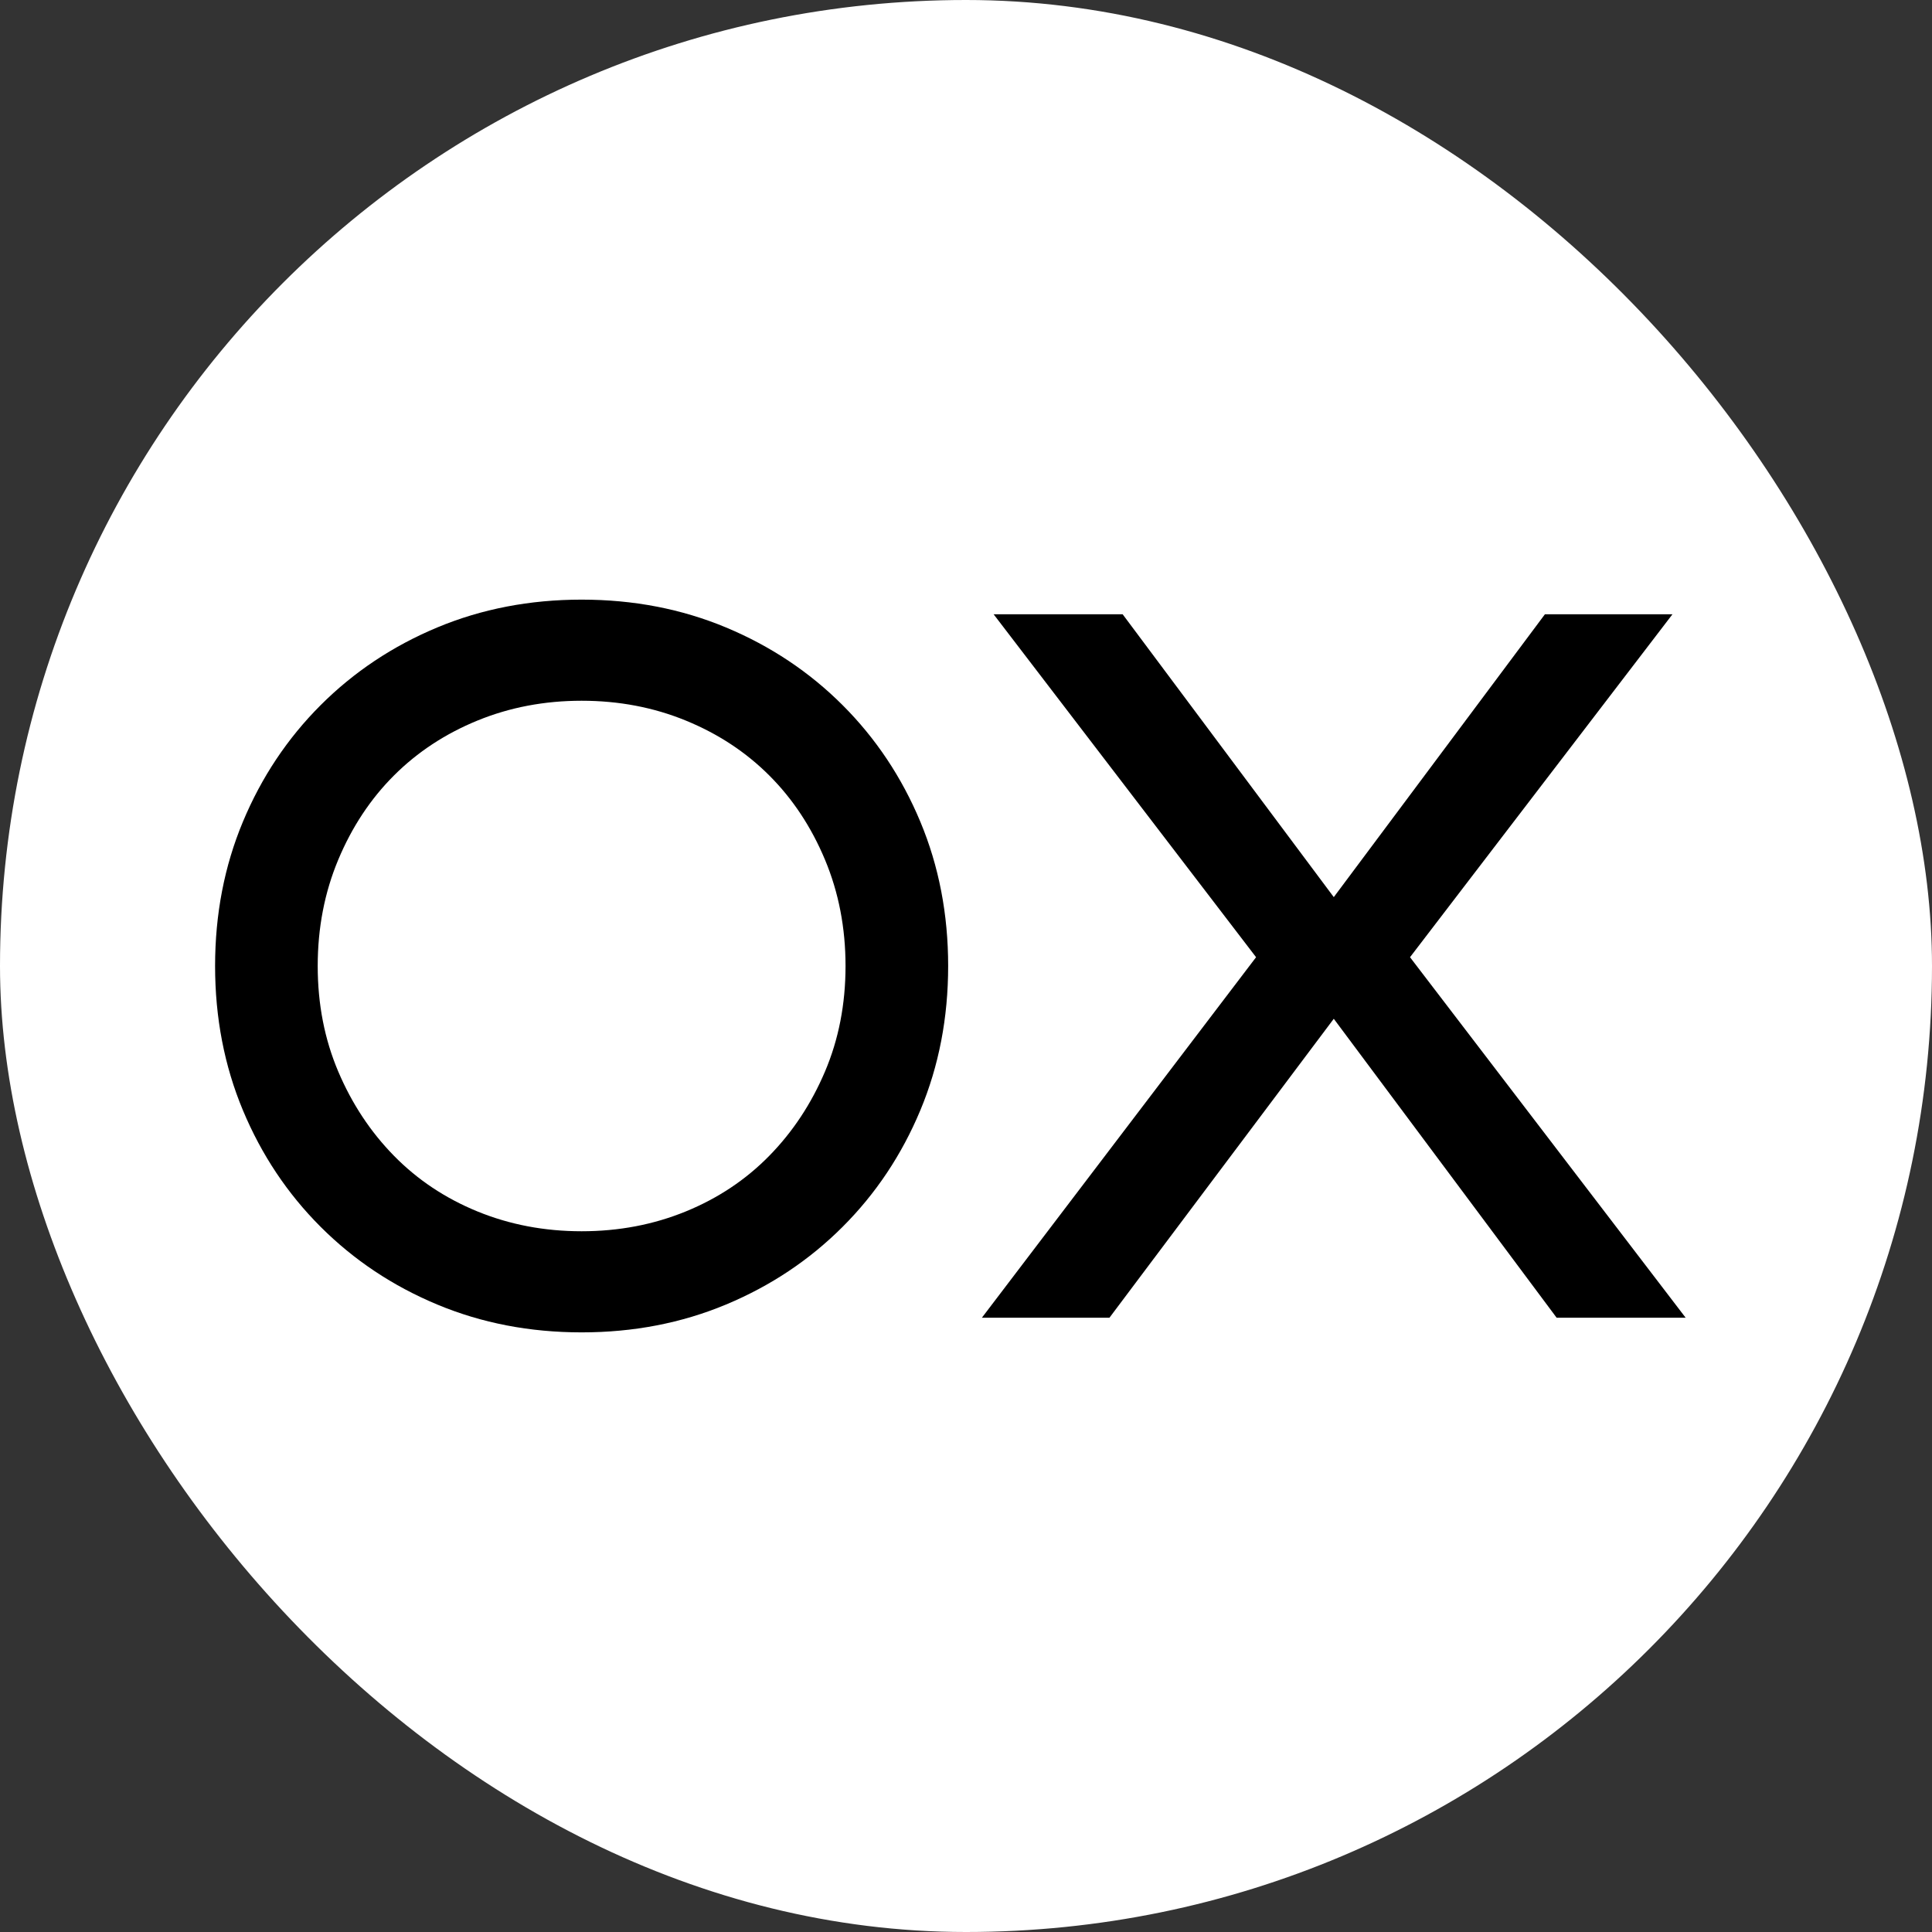 <svg width="512" height="512" viewBox="0 0 512 512" fill="none" xmlns="http://www.w3.org/2000/svg">
<rect x="0" y="0" width="512" height="512" fill="#333333" stroke="none"/>
<g clip-path="url(#clip0_153_35)">
<rect width="512" height="512" rx="256" fill="white"/>
<g clip-path="url(#clip1_153_35)">
<path d="M409.415 162.792H443.219L373.669 253.67L446.715 349.21H412.524L353.465 269.983L294.017 349.21H260.212L332.872 253.67L263.322 162.792H297.515L353.466 237.747L409.415 162.792ZM476.633 396.202C485.698 396.202 493.535 395.426 500.141 393.873C506.745 392.319 512.705 389.601 518.014 385.716C523.324 381.833 528.117 376.719 532.391 370.375C536.665 364.032 540.873 356.07 545.019 346.491L554.732 323.964H531.03L461.481 162.791H491.009L557.84 316.974L624.282 162.791H653.812L570.662 355.423C565.223 368.11 559.523 378.725 553.566 387.268C547.61 395.813 540.938 402.738 533.557 408.048C526.174 413.355 517.884 417.175 508.689 419.504C499.494 421.835 488.807 423 476.633 423V396.202ZM712.093 89V349.21H684.894V89H712.093ZM848.862 327.072C857.67 327.072 865.764 325.583 873.147 322.607C880.53 319.628 886.876 315.486 892.186 310.178C897.495 304.871 901.641 298.591 904.62 291.341C907.599 284.094 909.089 276.065 909.089 267.263V162.791H936.287V266.874C936.287 279.561 934.15 291.212 929.875 301.828C925.6 312.443 919.579 321.505 911.808 329.015C904.037 336.522 894.842 342.412 884.222 346.684C873.602 350.956 861.816 353.091 848.863 353.091C836.171 353.091 824.449 350.955 813.699 346.684C802.949 342.411 793.688 336.522 785.919 329.015C778.147 321.505 772.125 312.443 767.852 301.828C763.575 291.212 761.439 279.561 761.439 266.874V162.791H788.639V267.263C788.639 276.065 790.129 284.092 793.107 291.341C796.087 298.591 800.231 304.871 805.542 310.178C810.85 315.484 817.198 319.628 824.579 322.607C831.962 325.583 840.053 327.072 848.862 327.072ZM1126.67 224.154H1099.48C1099.48 213.279 1094.94 204.477 1085.88 197.746C1076.81 191.013 1065.02 187.648 1050.52 187.648C1036.53 187.648 1025.2 190.755 1016.52 196.967C1007.84 203.181 1003.5 211.208 1003.5 221.047C1003.5 229.591 1006.81 236.97 1013.41 243.185C1020.02 249.399 1028.18 255.096 1037.89 260.273C1047.6 265.45 1058.23 270.566 1069.75 275.615C1081.28 280.663 1091.9 286.489 1101.61 293.091C1111.33 299.693 1119.49 307.461 1126.09 316.394C1132.7 325.326 1136 336.264 1136 349.211H1108.8C1108.8 339.631 1105.5 331.542 1098.89 324.937C1092.29 318.335 1084.13 312.379 1074.41 307.072C1064.7 301.765 1054.08 296.65 1042.55 291.731C1031.03 286.812 1020.41 281.245 1010.69 275.031C1000.98 268.819 992.82 261.439 986.214 252.893C979.609 244.35 976.304 233.734 976.304 221.047C976.304 212.244 978.183 204.218 981.939 196.967C985.695 189.719 990.876 183.44 997.482 178.133C1004.09 172.826 1011.99 168.747 1021.18 165.899C1030.38 163.05 1040.42 161.627 1051.29 161.627C1062.43 161.627 1072.6 163.179 1081.8 166.286C1090.99 169.394 1098.89 173.665 1105.5 179.104C1112.1 184.541 1117.28 191.078 1121.04 198.717C1124.8 206.353 1126.67 214.832 1126.67 224.154Z" fill="black"/>
<path d="M1003.27 299.199C1011.17 299.199 1017.65 301.713 1022.68 306.744C1027.71 311.774 1030.23 318.242 1030.23 326.148C1030.23 334.05 1027.71 340.518 1022.68 345.548C1017.65 350.579 1011.17 353.092 1003.27 353.092C995.358 353.092 988.889 350.578 983.856 345.548C978.823 340.516 976.306 334.05 976.306 326.148C976.306 318.242 978.824 311.773 983.856 306.744C988.89 301.712 995.358 299.199 1003.27 299.199Z" fill="#009846"/>
<path d="M57 255.999C57 242.277 59.461 229.527 64.382 217.747C69.306 205.966 76.169 195.673 84.975 186.869C93.782 178.068 104.077 171.208 115.866 166.286C127.651 161.367 140.409 158.908 154.137 158.908C167.865 158.908 180.621 161.368 192.409 166.286C204.195 171.208 214.492 178.068 223.298 186.869C232.105 195.673 238.969 205.966 243.89 217.747C248.814 229.527 251.272 242.278 251.272 255.999C251.272 269.722 248.813 282.475 243.89 294.255C238.969 306.035 232.105 316.329 223.298 325.13C214.492 333.934 204.195 340.794 192.409 345.713C180.621 350.635 167.864 353.092 154.137 353.092C140.407 353.092 127.651 350.634 115.866 345.713C104.077 340.794 93.782 333.934 84.975 325.13C76.169 316.329 69.306 306.035 64.382 294.255C59.46 282.475 57 269.721 57 255.999ZM84.198 255.999C84.198 266.097 86.011 275.419 89.637 283.962C93.264 292.508 98.184 299.951 104.403 306.295C110.619 312.638 118.003 317.558 126.55 321.054C135.098 324.548 144.295 326.296 154.137 326.296C163.98 326.296 173.175 324.547 181.722 321.054C190.272 317.558 197.653 312.639 203.869 306.295C210.087 299.952 215.009 292.508 218.635 283.962C222.262 275.419 224.075 266.097 224.075 255.999C224.075 245.903 222.261 236.516 218.635 227.843C215.009 219.171 210.088 211.726 203.869 205.513C197.654 199.298 190.272 194.444 181.722 190.948C173.175 187.451 163.98 185.704 154.137 185.704C144.295 185.704 135.098 187.453 126.55 190.948C118.003 194.444 110.62 199.297 104.403 205.513C98.185 211.725 93.264 219.171 89.637 227.843C86.01 236.516 84.198 245.903 84.198 255.999Z" fill="black"/>
</g>
</g>
<defs>
<clipPath id="clip0_153_35">
<rect width="512" height="512" rx="256" fill="white"/>
</clipPath>
<clipPath id="clip1_153_35">
<rect width="476" height="414" fill="white" transform="translate(-18 49)"/>
</clipPath>
</defs>
</svg>

